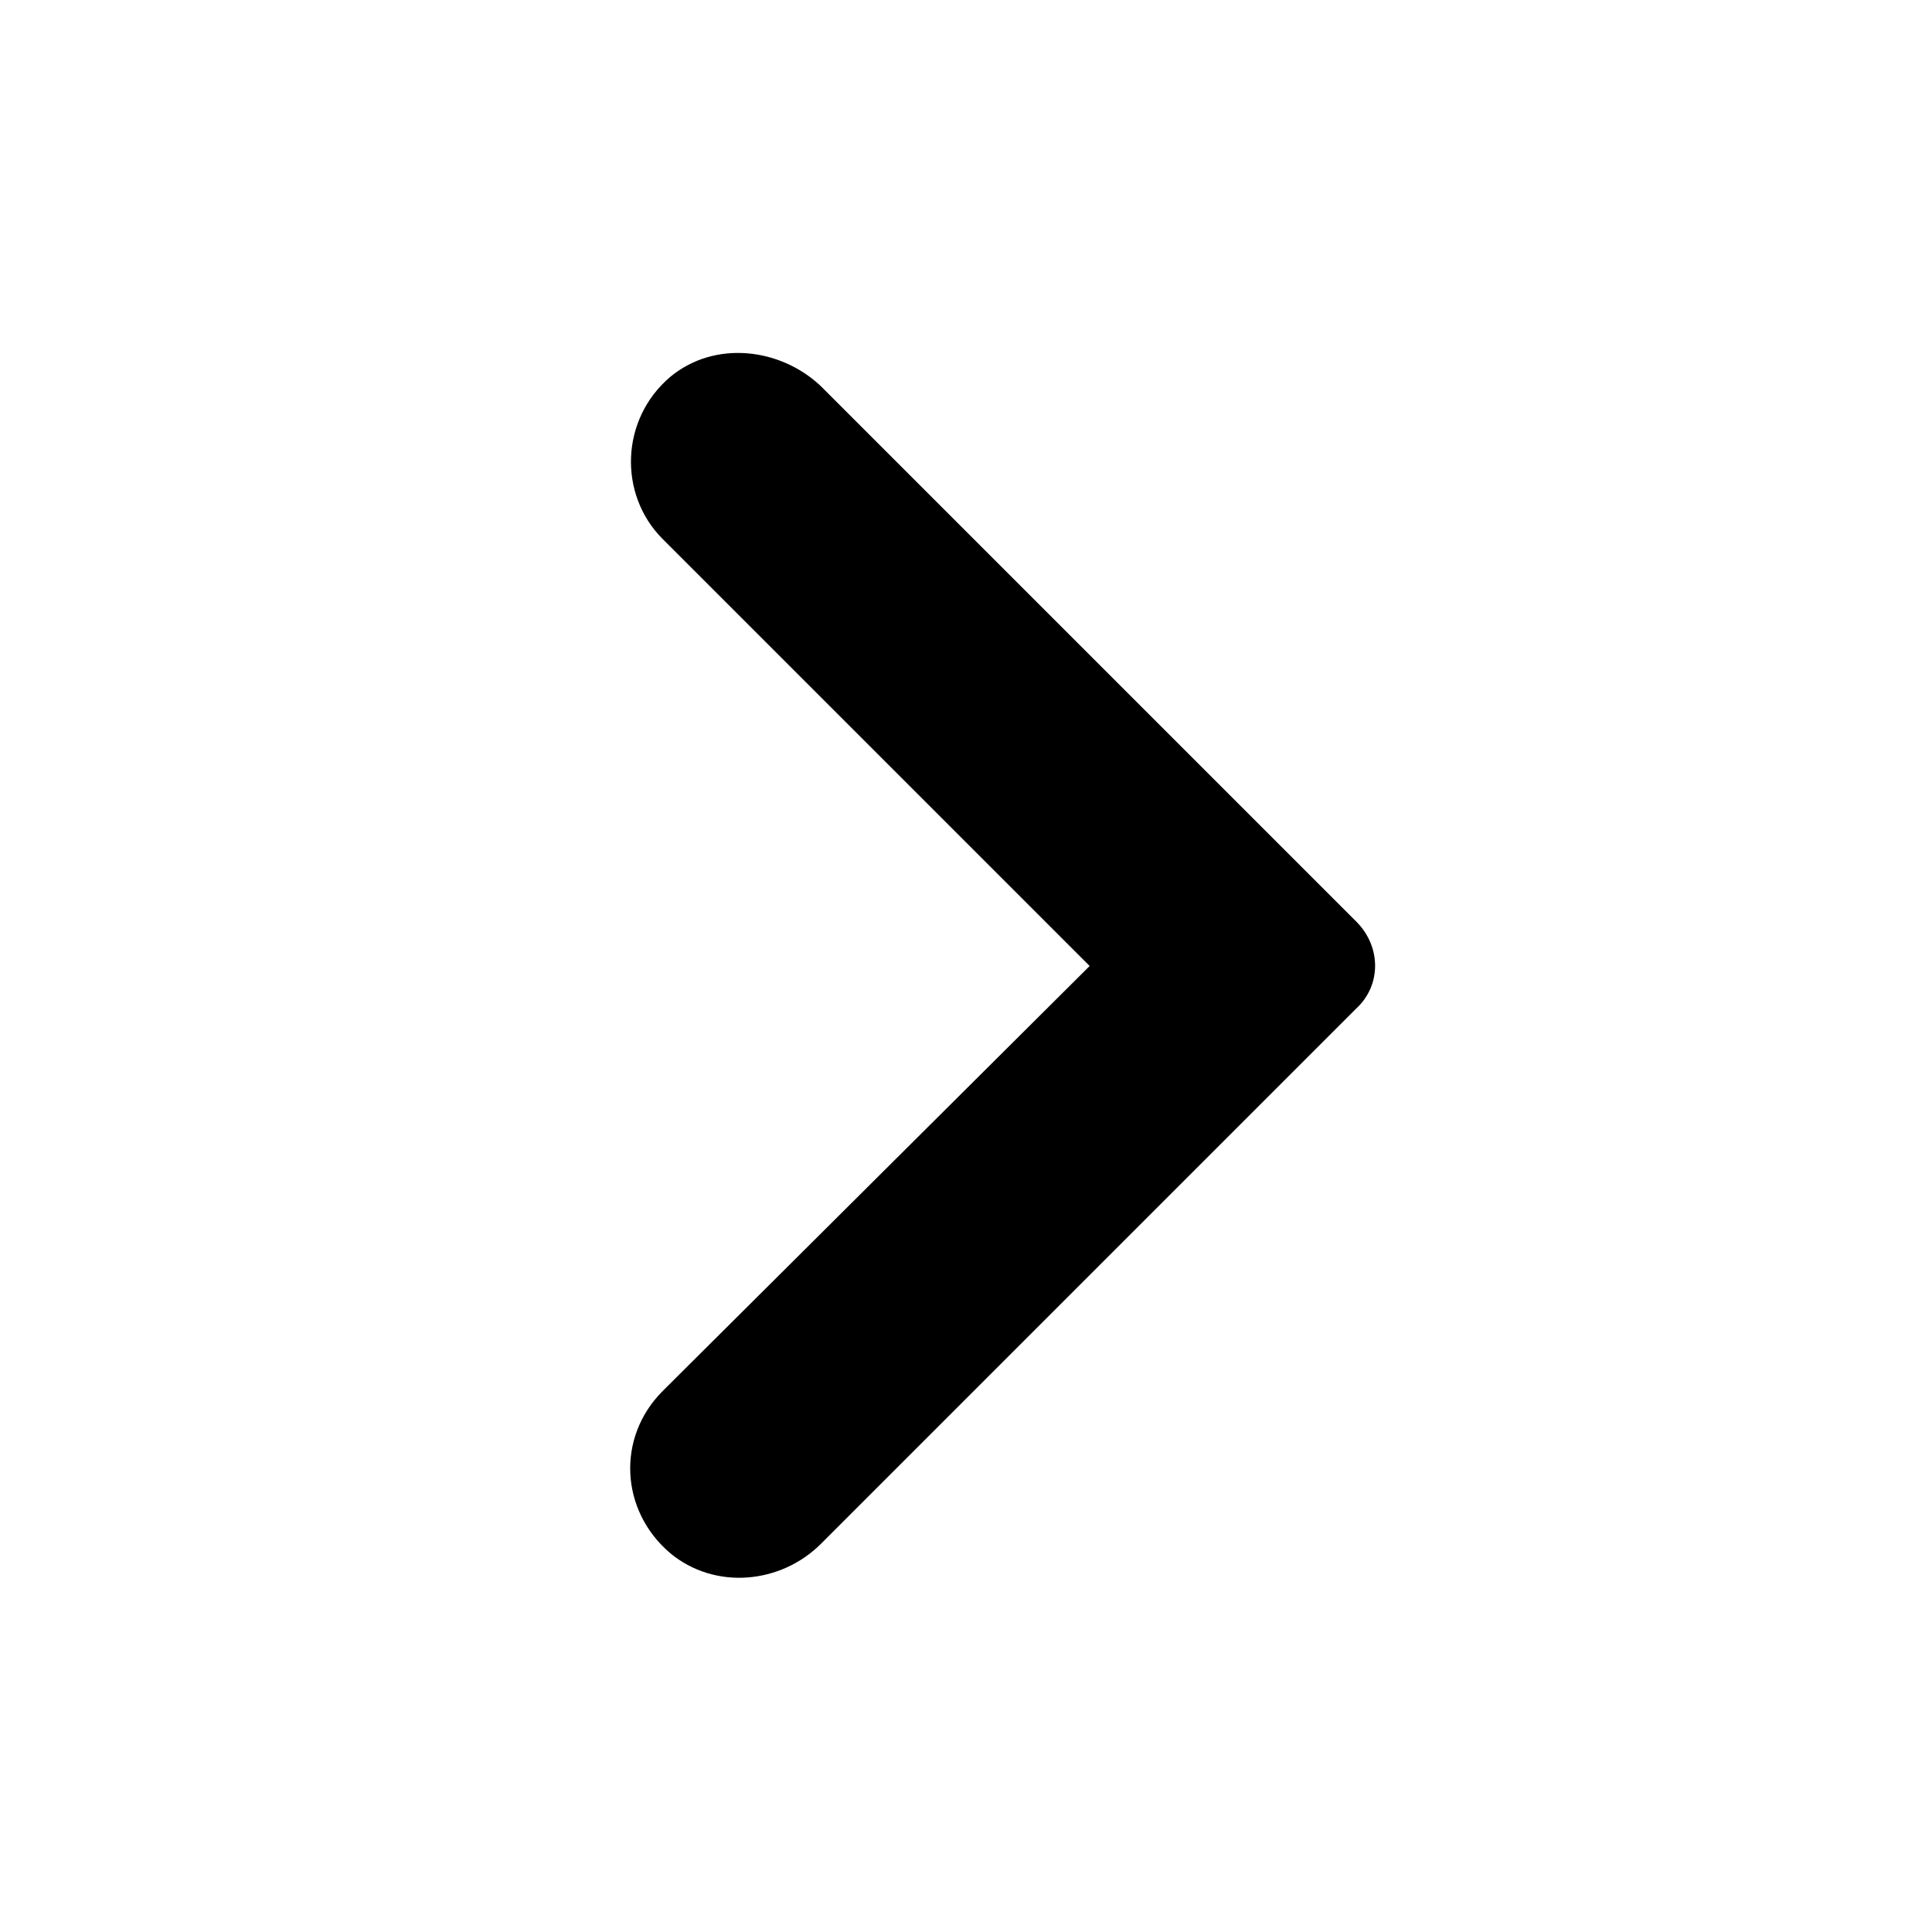 <?xml version="1.0" encoding="utf-8"?>
<!-- Generator: Adobe Illustrator 27.0.1, SVG Export Plug-In . SVG Version: 6.00 Build 0)  -->
<svg version="1.1" id="Ebene_1" xmlns="http://www.w3.org/2000/svg" xmlns:xlink="http://www.w3.org/1999/xlink" x="0px" y="0px"
	 viewBox="0 0 100 100" style="enable-background:new 0 0 100 100;" xml:space="preserve">
<style type="text/css">
	.st0{display:none;}
	.st1{display:inline;fill:#039A9A;}
</style>
<g id="Ebene_4">
</g>
<g id="Ebene_1_1_">
	<g>
		<path d="M70.2,52.2L42.5,79.9c-2.1,2.1-5.5,2.4-7.8,0.5c-2.6-2.2-2.8-6-0.4-8.4l22.1-22L34.3,27.9c-2.3-2.3-2.2-6.2,0.4-8.4
			c2.3-1.9,5.7-1.5,7.8,0.5l27.7,27.7C71.5,49,71.5,51,70.2,52.2z"/>
	</g>
</g>
<g id="Ebene_5" class="st0">
</g>
<g id="Ebene_3">
</g>
<g id="Ebene_2_1_" class="st0">
	<path class="st1" d="M-5,21.2c15.9,0,28.8,12.9,28.8,28.8S10.9,78.8-5,78.8S-33.8,65.9-33.8,50S-20.9,21.2-5,21.2 M-5,17
		c-18.2,0-33,14.8-33,33s14.8,33,33,33s33-14.8,33-33S13.2,17-5,17L-5,17z"/>
	<path class="st1" d="M6.3,70.4c7.2-4,12-11.6,12-20.4C18.3,37.1,7.9,26.7-5,26.7S-28.3,37.1-28.3,50H-5L6.3,70.4z"/>
</g>
</svg>
